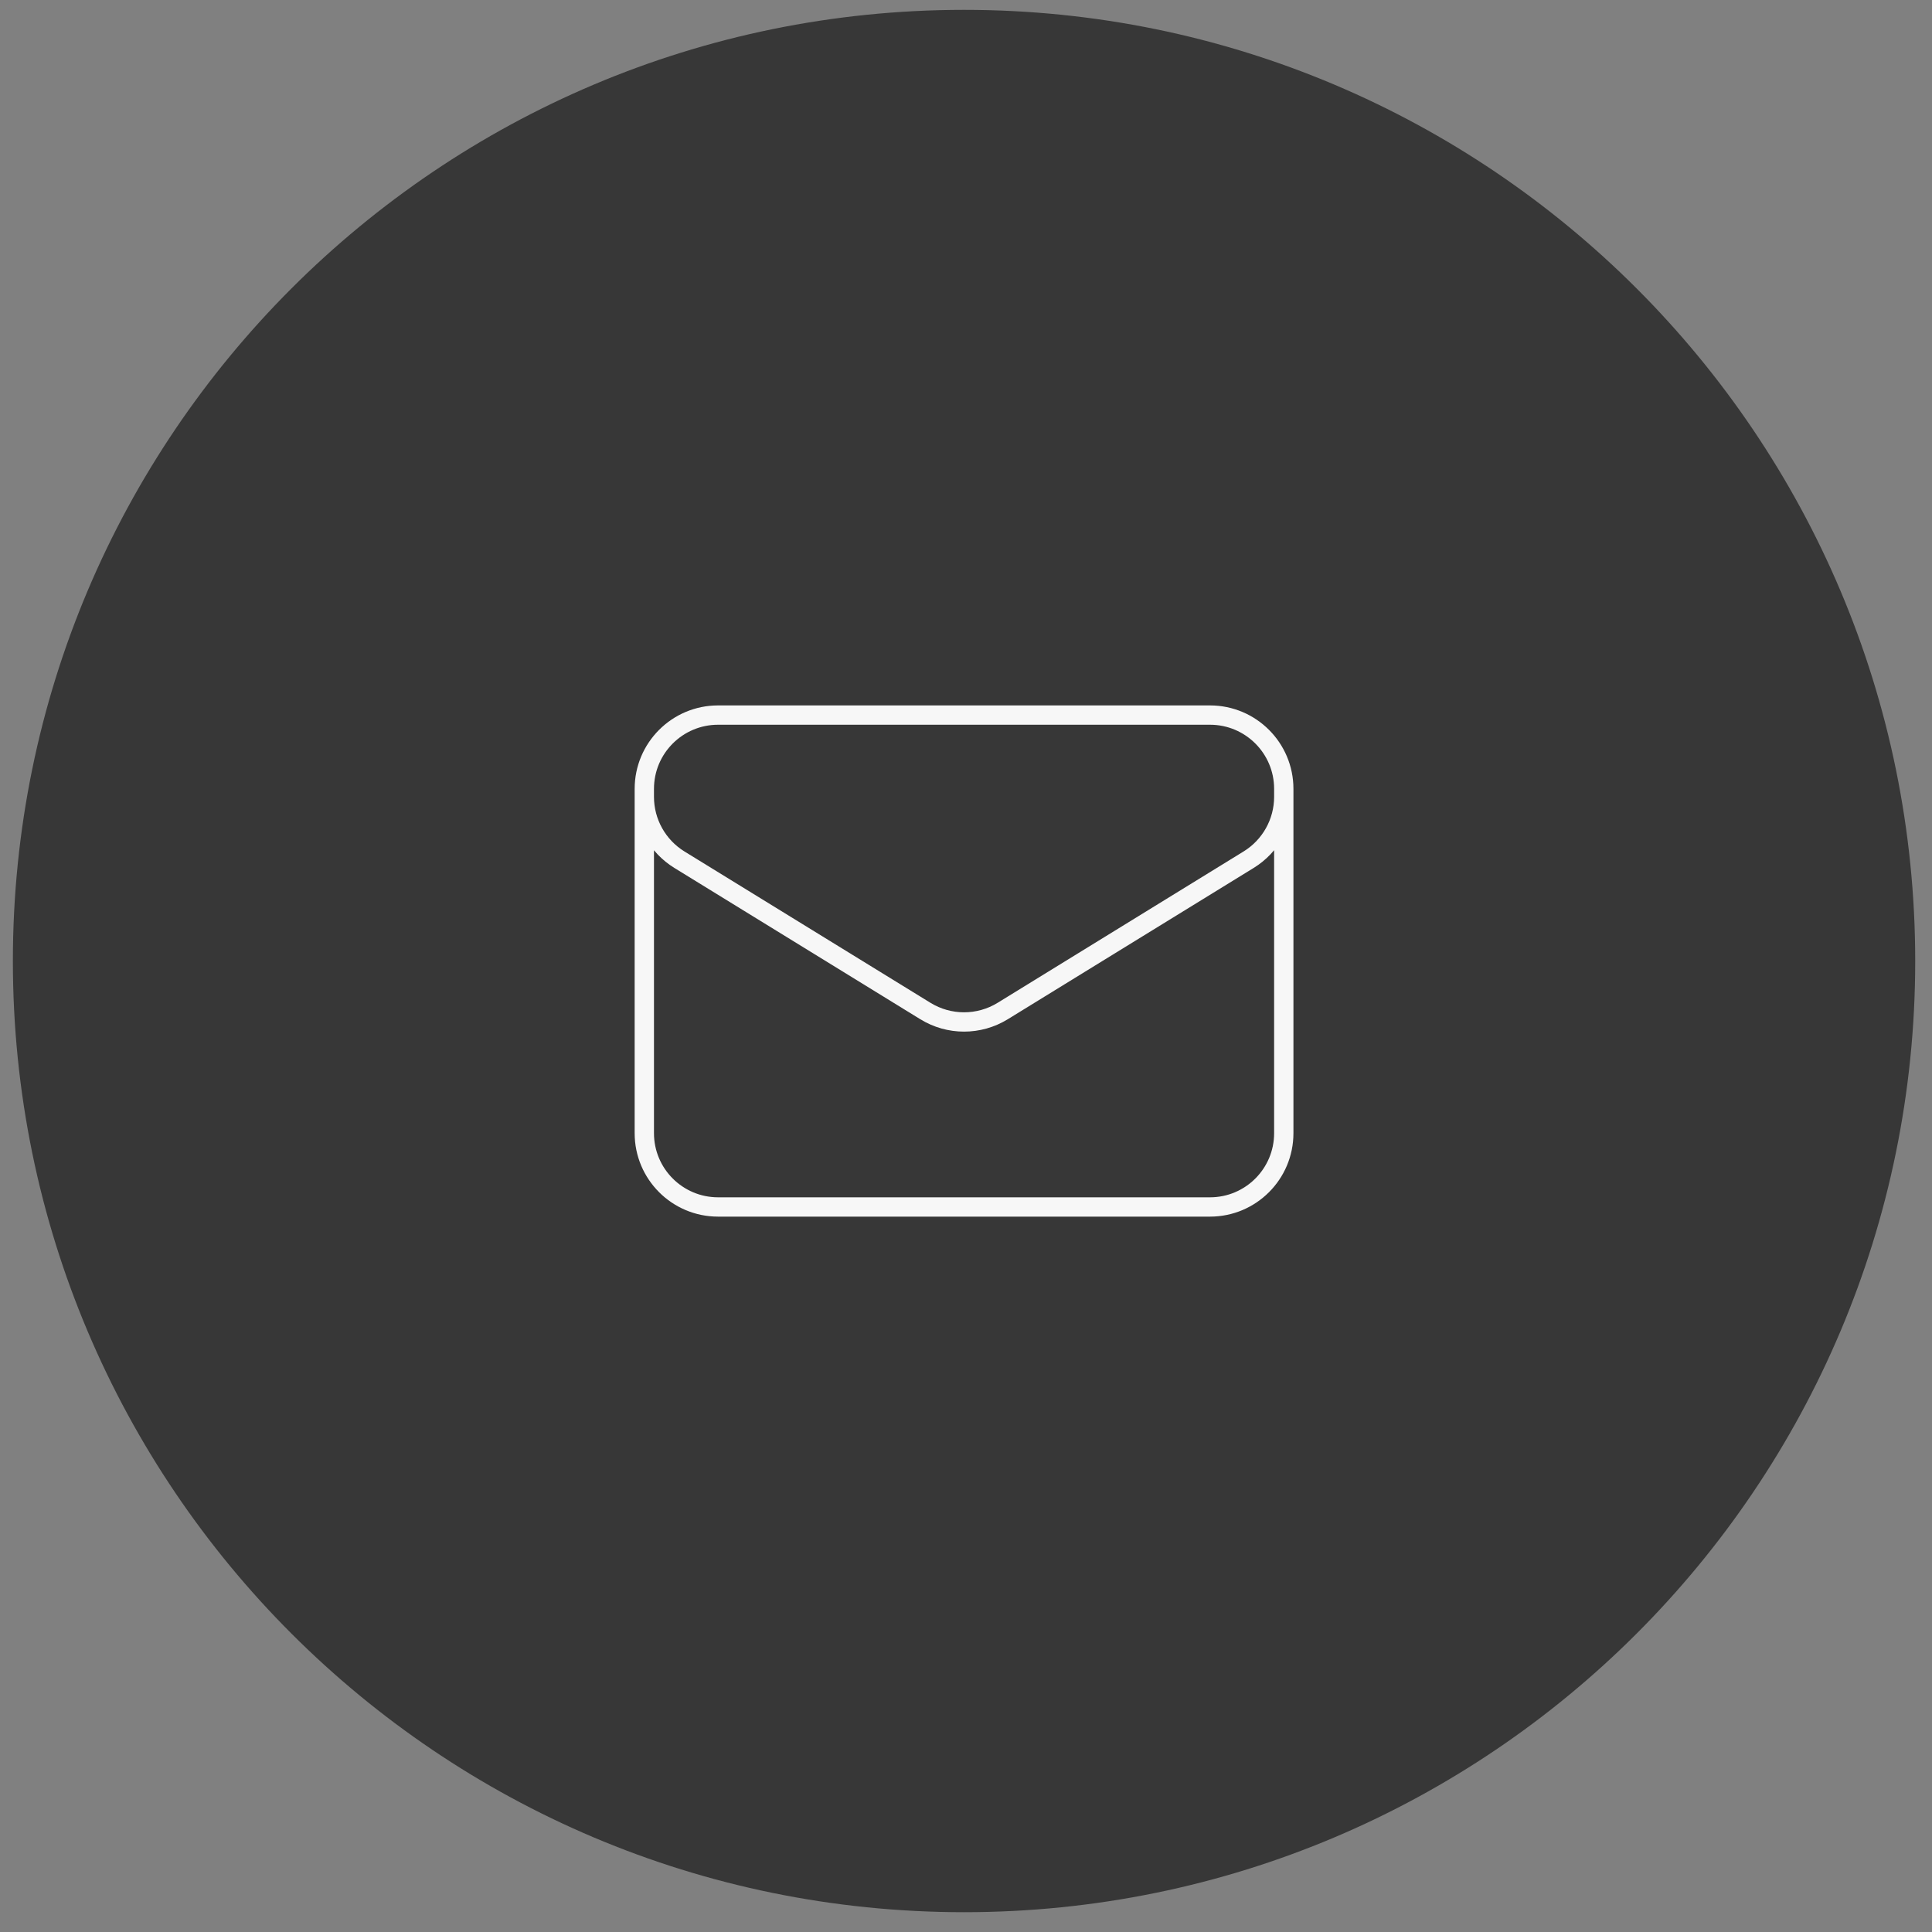 <?xml version="1.0" encoding="UTF-8" standalone="no"?>
<!-- Created with Inkscape (http://www.inkscape.org/) -->
<svg xmlns:inkscape="http://www.inkscape.org/namespaces/inkscape" xmlns:sodipodi="http://sodipodi.sourceforge.net/DTD/sodipodi-0.dtd" xmlns="http://www.w3.org/2000/svg" xmlns:svg="http://www.w3.org/2000/svg" version="1.1" id="svg2" width="200" height="200" viewBox="0 0 200 200" sodipodi:docname="mail.ai">
  <rect x="0" y="0" width="200" height="200" fill="#808080" stroke="none"/>
  <defs id="defs6">
    <clipPath id="clipPath16">
      <path d="M 0,150 H 150 V 0 H 0 Z" id="path14"></path>
    </clipPath>
  </defs>
  <g id="g8" inkscape:groupmode="layer" inkscape:label="mail" transform="matrix(1.333,0,0,-1.333,0,200)">
    <g id="g10">
      <g id="g12" clip-path="url(#clipPath16)">
        <g id="g18" transform="translate(148.734,75.405)">
          <path d="m 0,0 c 0,-40.796 -33.071,-73.867 -73.867,-73.867 -40.795,0 -73.867,33.071 -73.867,73.867 0,40.796 33.072,73.867 73.867,73.867 C -33.071,73.867 0,40.796 0,0" style="fill:#373737;fill-opacity:1;fill-rule:nonzero;stroke:none" id="path20"></path>
        </g>
        <g id="g22" transform="translate(99.697,88.775)">
          <path d="m 0,0 v -0.619 c 0,-1.989 -1.031,-3.836 -2.725,-4.879 l -19.1,-11.753 c -1.843,-1.135 -4.168,-1.135 -6.01,0 l -19.1,11.75 c -1.694,1.043 -2.725,2.89 -2.725,4.88 V 0 M 0,0 c 0,3.165 -2.565,5.73 -5.73,5.73 h -38.2 c -3.165,0 -5.73,-2.565 -5.73,-5.73 M 0,0 v -26.74 c 0,-3.165 -2.565,-5.73 -5.73,-5.73 h -38.2 c -3.165,0 -5.73,2.565 -5.73,5.73 V 0" style="fill:none;stroke:#f7f7f7;stroke-width:1.5;stroke-linecap:round;stroke-linejoin:round;stroke-miterlimit:4;stroke-dasharray:none;stroke-opacity:1" id="path24"></path>
        </g>
      </g>
    </g>
  </g>
</svg>
